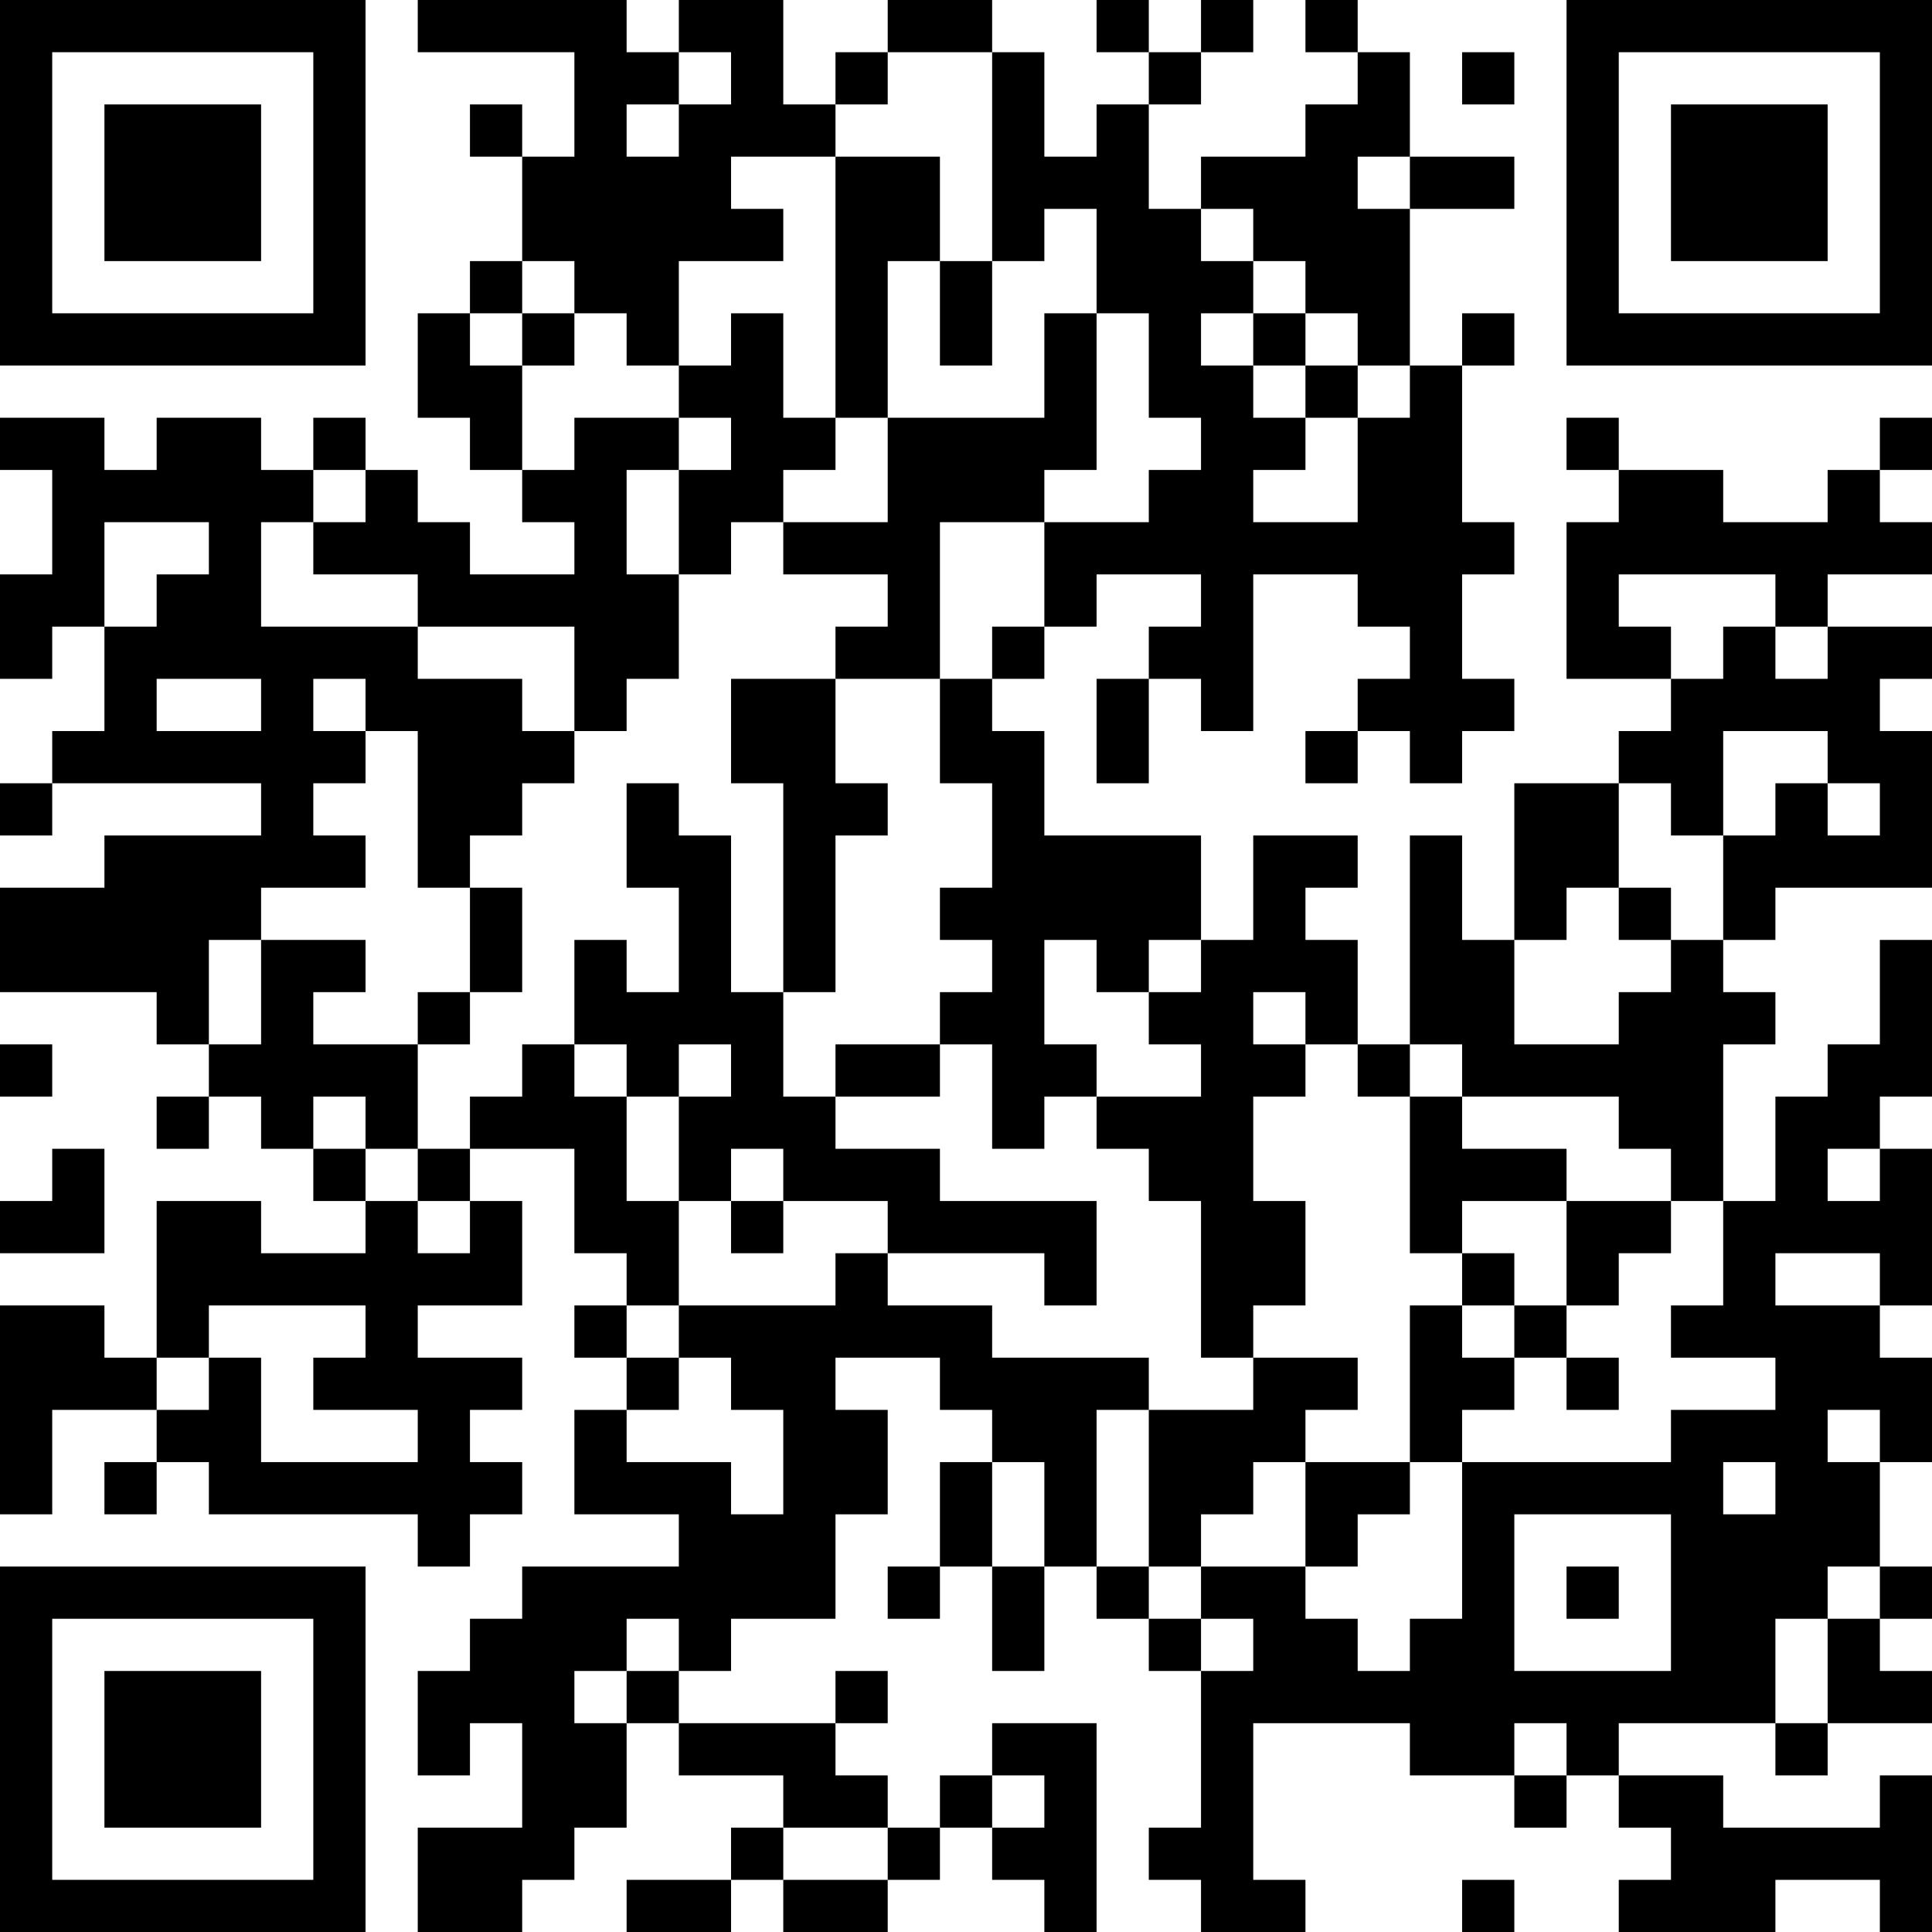 <?xml version="1.0" encoding="UTF-8"?>
<svg xmlns="http://www.w3.org/2000/svg" version="1.1" width="250" height="250" viewBox="0 0 250 250"><rect x="0" y="0" width="250" height="250" fill="#ffffff"/><g transform="scale(6.757)"><g transform="translate(0,0)"><path fill-rule="evenodd" d="M8 0L8 1L11 1L11 3L10 3L10 2L9 2L9 3L10 3L10 5L9 5L9 6L8 6L8 8L9 8L9 9L10 9L10 10L11 10L11 11L9 11L9 10L8 10L8 9L7 9L7 8L6 8L6 9L5 9L5 8L3 8L3 9L2 9L2 8L0 8L0 9L1 9L1 11L0 11L0 13L1 13L1 12L2 12L2 14L1 14L1 15L0 15L0 16L1 16L1 15L5 15L5 16L2 16L2 17L0 17L0 19L3 19L3 20L4 20L4 21L3 21L3 22L4 22L4 21L5 21L5 22L6 22L6 23L7 23L7 24L5 24L5 23L3 23L3 26L2 26L2 25L0 25L0 29L1 29L1 27L3 27L3 28L2 28L2 29L3 29L3 28L4 28L4 29L8 29L8 30L9 30L9 29L10 29L10 28L9 28L9 27L10 27L10 26L8 26L8 25L10 25L10 23L9 23L9 22L11 22L11 24L12 24L12 25L11 25L11 26L12 26L12 27L11 27L11 29L13 29L13 30L10 30L10 31L9 31L9 32L8 32L8 34L9 34L9 33L10 33L10 35L8 35L8 37L10 37L10 36L11 36L11 35L12 35L12 33L13 33L13 34L15 34L15 35L14 35L14 36L12 36L12 37L14 37L14 36L15 36L15 37L17 37L17 36L18 36L18 35L19 35L19 36L20 36L20 37L21 37L21 33L19 33L19 34L18 34L18 35L17 35L17 34L16 34L16 33L17 33L17 32L16 32L16 33L13 33L13 32L14 32L14 31L16 31L16 29L17 29L17 27L16 27L16 26L18 26L18 27L19 27L19 28L18 28L18 30L17 30L17 31L18 31L18 30L19 30L19 32L20 32L20 30L21 30L21 31L22 31L22 32L23 32L23 35L22 35L22 36L23 36L23 37L25 37L25 36L24 36L24 33L27 33L27 34L29 34L29 35L30 35L30 34L31 34L31 35L32 35L32 36L31 36L31 37L34 37L34 36L36 36L36 37L37 37L37 34L36 34L36 35L33 35L33 34L31 34L31 33L34 33L34 34L35 34L35 33L37 33L37 32L36 32L36 31L37 31L37 30L36 30L36 28L37 28L37 26L36 26L36 25L37 25L37 22L36 22L36 21L37 21L37 18L36 18L36 20L35 20L35 21L34 21L34 23L33 23L33 20L34 20L34 19L33 19L33 18L34 18L34 17L37 17L37 14L36 14L36 13L37 13L37 12L35 12L35 11L37 11L37 10L36 10L36 9L37 9L37 8L36 8L36 9L35 9L35 10L33 10L33 9L31 9L31 8L30 8L30 9L31 9L31 10L30 10L30 13L32 13L32 14L31 14L31 15L29 15L29 18L28 18L28 16L27 16L27 20L26 20L26 18L25 18L25 17L26 17L26 16L24 16L24 18L23 18L23 16L20 16L20 14L19 14L19 13L20 13L20 12L21 12L21 11L23 11L23 12L22 12L22 13L21 13L21 15L22 15L22 13L23 13L23 14L24 14L24 11L26 11L26 12L27 12L27 13L26 13L26 14L25 14L25 15L26 15L26 14L27 14L27 15L28 15L28 14L29 14L29 13L28 13L28 11L29 11L29 10L28 10L28 7L29 7L29 6L28 6L28 7L27 7L27 4L29 4L29 3L27 3L27 1L26 1L26 0L25 0L25 1L26 1L26 2L25 2L25 3L23 3L23 4L22 4L22 2L23 2L23 1L24 1L24 0L23 0L23 1L22 1L22 0L21 0L21 1L22 1L22 2L21 2L21 3L20 3L20 1L19 1L19 0L17 0L17 1L16 1L16 2L15 2L15 0L13 0L13 1L12 1L12 0ZM13 1L13 2L12 2L12 3L13 3L13 2L14 2L14 1ZM17 1L17 2L16 2L16 3L14 3L14 4L15 4L15 5L13 5L13 7L12 7L12 6L11 6L11 5L10 5L10 6L9 6L9 7L10 7L10 9L11 9L11 8L13 8L13 9L12 9L12 11L13 11L13 13L12 13L12 14L11 14L11 12L8 12L8 11L6 11L6 10L7 10L7 9L6 9L6 10L5 10L5 12L8 12L8 13L10 13L10 14L11 14L11 15L10 15L10 16L9 16L9 17L8 17L8 14L7 14L7 13L6 13L6 14L7 14L7 15L6 15L6 16L7 16L7 17L5 17L5 18L4 18L4 20L5 20L5 18L7 18L7 19L6 19L6 20L8 20L8 22L7 22L7 21L6 21L6 22L7 22L7 23L8 23L8 24L9 24L9 23L8 23L8 22L9 22L9 21L10 21L10 20L11 20L11 21L12 21L12 23L13 23L13 25L12 25L12 26L13 26L13 27L12 27L12 28L14 28L14 29L15 29L15 27L14 27L14 26L13 26L13 25L16 25L16 24L17 24L17 25L19 25L19 26L22 26L22 27L21 27L21 30L22 30L22 31L23 31L23 32L24 32L24 31L23 31L23 30L25 30L25 31L26 31L26 32L27 32L27 31L28 31L28 28L32 28L32 27L34 27L34 26L32 26L32 25L33 25L33 23L32 23L32 22L31 22L31 21L28 21L28 20L27 20L27 21L26 21L26 20L25 20L25 19L24 19L24 20L25 20L25 21L24 21L24 23L25 23L25 25L24 25L24 26L23 26L23 23L22 23L22 22L21 22L21 21L23 21L23 20L22 20L22 19L23 19L23 18L22 18L22 19L21 19L21 18L20 18L20 20L21 20L21 21L20 21L20 22L19 22L19 20L18 20L18 19L19 19L19 18L18 18L18 17L19 17L19 15L18 15L18 13L19 13L19 12L20 12L20 10L22 10L22 9L23 9L23 8L22 8L22 6L21 6L21 4L20 4L20 5L19 5L19 1ZM28 1L28 2L29 2L29 1ZM16 3L16 8L15 8L15 6L14 6L14 7L13 7L13 8L14 8L14 9L13 9L13 11L14 11L14 10L15 10L15 11L17 11L17 12L16 12L16 13L14 13L14 15L15 15L15 19L14 19L14 16L13 16L13 15L12 15L12 17L13 17L13 19L12 19L12 18L11 18L11 20L12 20L12 21L13 21L13 23L14 23L14 24L15 24L15 23L17 23L17 24L20 24L20 25L21 25L21 23L18 23L18 22L16 22L16 21L18 21L18 20L16 20L16 21L15 21L15 19L16 19L16 16L17 16L17 15L16 15L16 13L18 13L18 10L20 10L20 9L21 9L21 6L20 6L20 8L17 8L17 5L18 5L18 7L19 7L19 5L18 5L18 3ZM26 3L26 4L27 4L27 3ZM23 4L23 5L24 5L24 6L23 6L23 7L24 7L24 8L25 8L25 9L24 9L24 10L26 10L26 8L27 8L27 7L26 7L26 6L25 6L25 5L24 5L24 4ZM10 6L10 7L11 7L11 6ZM24 6L24 7L25 7L25 8L26 8L26 7L25 7L25 6ZM16 8L16 9L15 9L15 10L17 10L17 8ZM2 10L2 12L3 12L3 11L4 11L4 10ZM31 11L31 12L32 12L32 13L33 13L33 12L34 12L34 13L35 13L35 12L34 12L34 11ZM3 13L3 14L5 14L5 13ZM33 14L33 16L32 16L32 15L31 15L31 17L30 17L30 18L29 18L29 20L31 20L31 19L32 19L32 18L33 18L33 16L34 16L34 15L35 15L35 16L36 16L36 15L35 15L35 14ZM9 17L9 19L8 19L8 20L9 20L9 19L10 19L10 17ZM31 17L31 18L32 18L32 17ZM0 20L0 21L1 21L1 20ZM13 20L13 21L14 21L14 20ZM27 21L27 24L28 24L28 25L27 25L27 28L25 28L25 27L26 27L26 26L24 26L24 27L22 27L22 30L23 30L23 29L24 29L24 28L25 28L25 30L26 30L26 29L27 29L27 28L28 28L28 27L29 27L29 26L30 26L30 27L31 27L31 26L30 26L30 25L31 25L31 24L32 24L32 23L30 23L30 22L28 22L28 21ZM1 22L1 23L0 23L0 24L2 24L2 22ZM14 22L14 23L15 23L15 22ZM35 22L35 23L36 23L36 22ZM28 23L28 24L29 24L29 25L28 25L28 26L29 26L29 25L30 25L30 23ZM34 24L34 25L36 25L36 24ZM4 25L4 26L3 26L3 27L4 27L4 26L5 26L5 28L8 28L8 27L6 27L6 26L7 26L7 25ZM35 27L35 28L36 28L36 27ZM19 28L19 30L20 30L20 28ZM33 28L33 29L34 29L34 28ZM29 29L29 32L32 32L32 29ZM30 30L30 31L31 31L31 30ZM35 30L35 31L34 31L34 33L35 33L35 31L36 31L36 30ZM12 31L12 32L11 32L11 33L12 33L12 32L13 32L13 31ZM29 33L29 34L30 34L30 33ZM19 34L19 35L20 35L20 34ZM15 35L15 36L17 36L17 35ZM28 36L28 37L29 37L29 36ZM0 0L0 7L7 7L7 0ZM1 1L1 6L6 6L6 1ZM2 2L2 5L5 5L5 2ZM30 0L30 7L37 7L37 0ZM31 1L31 6L36 6L36 1ZM32 2L32 5L35 5L35 2ZM0 30L0 37L7 37L7 30ZM1 31L1 36L6 36L6 31ZM2 32L2 35L5 35L5 32Z" fill="#000000"/></g></g></svg>
